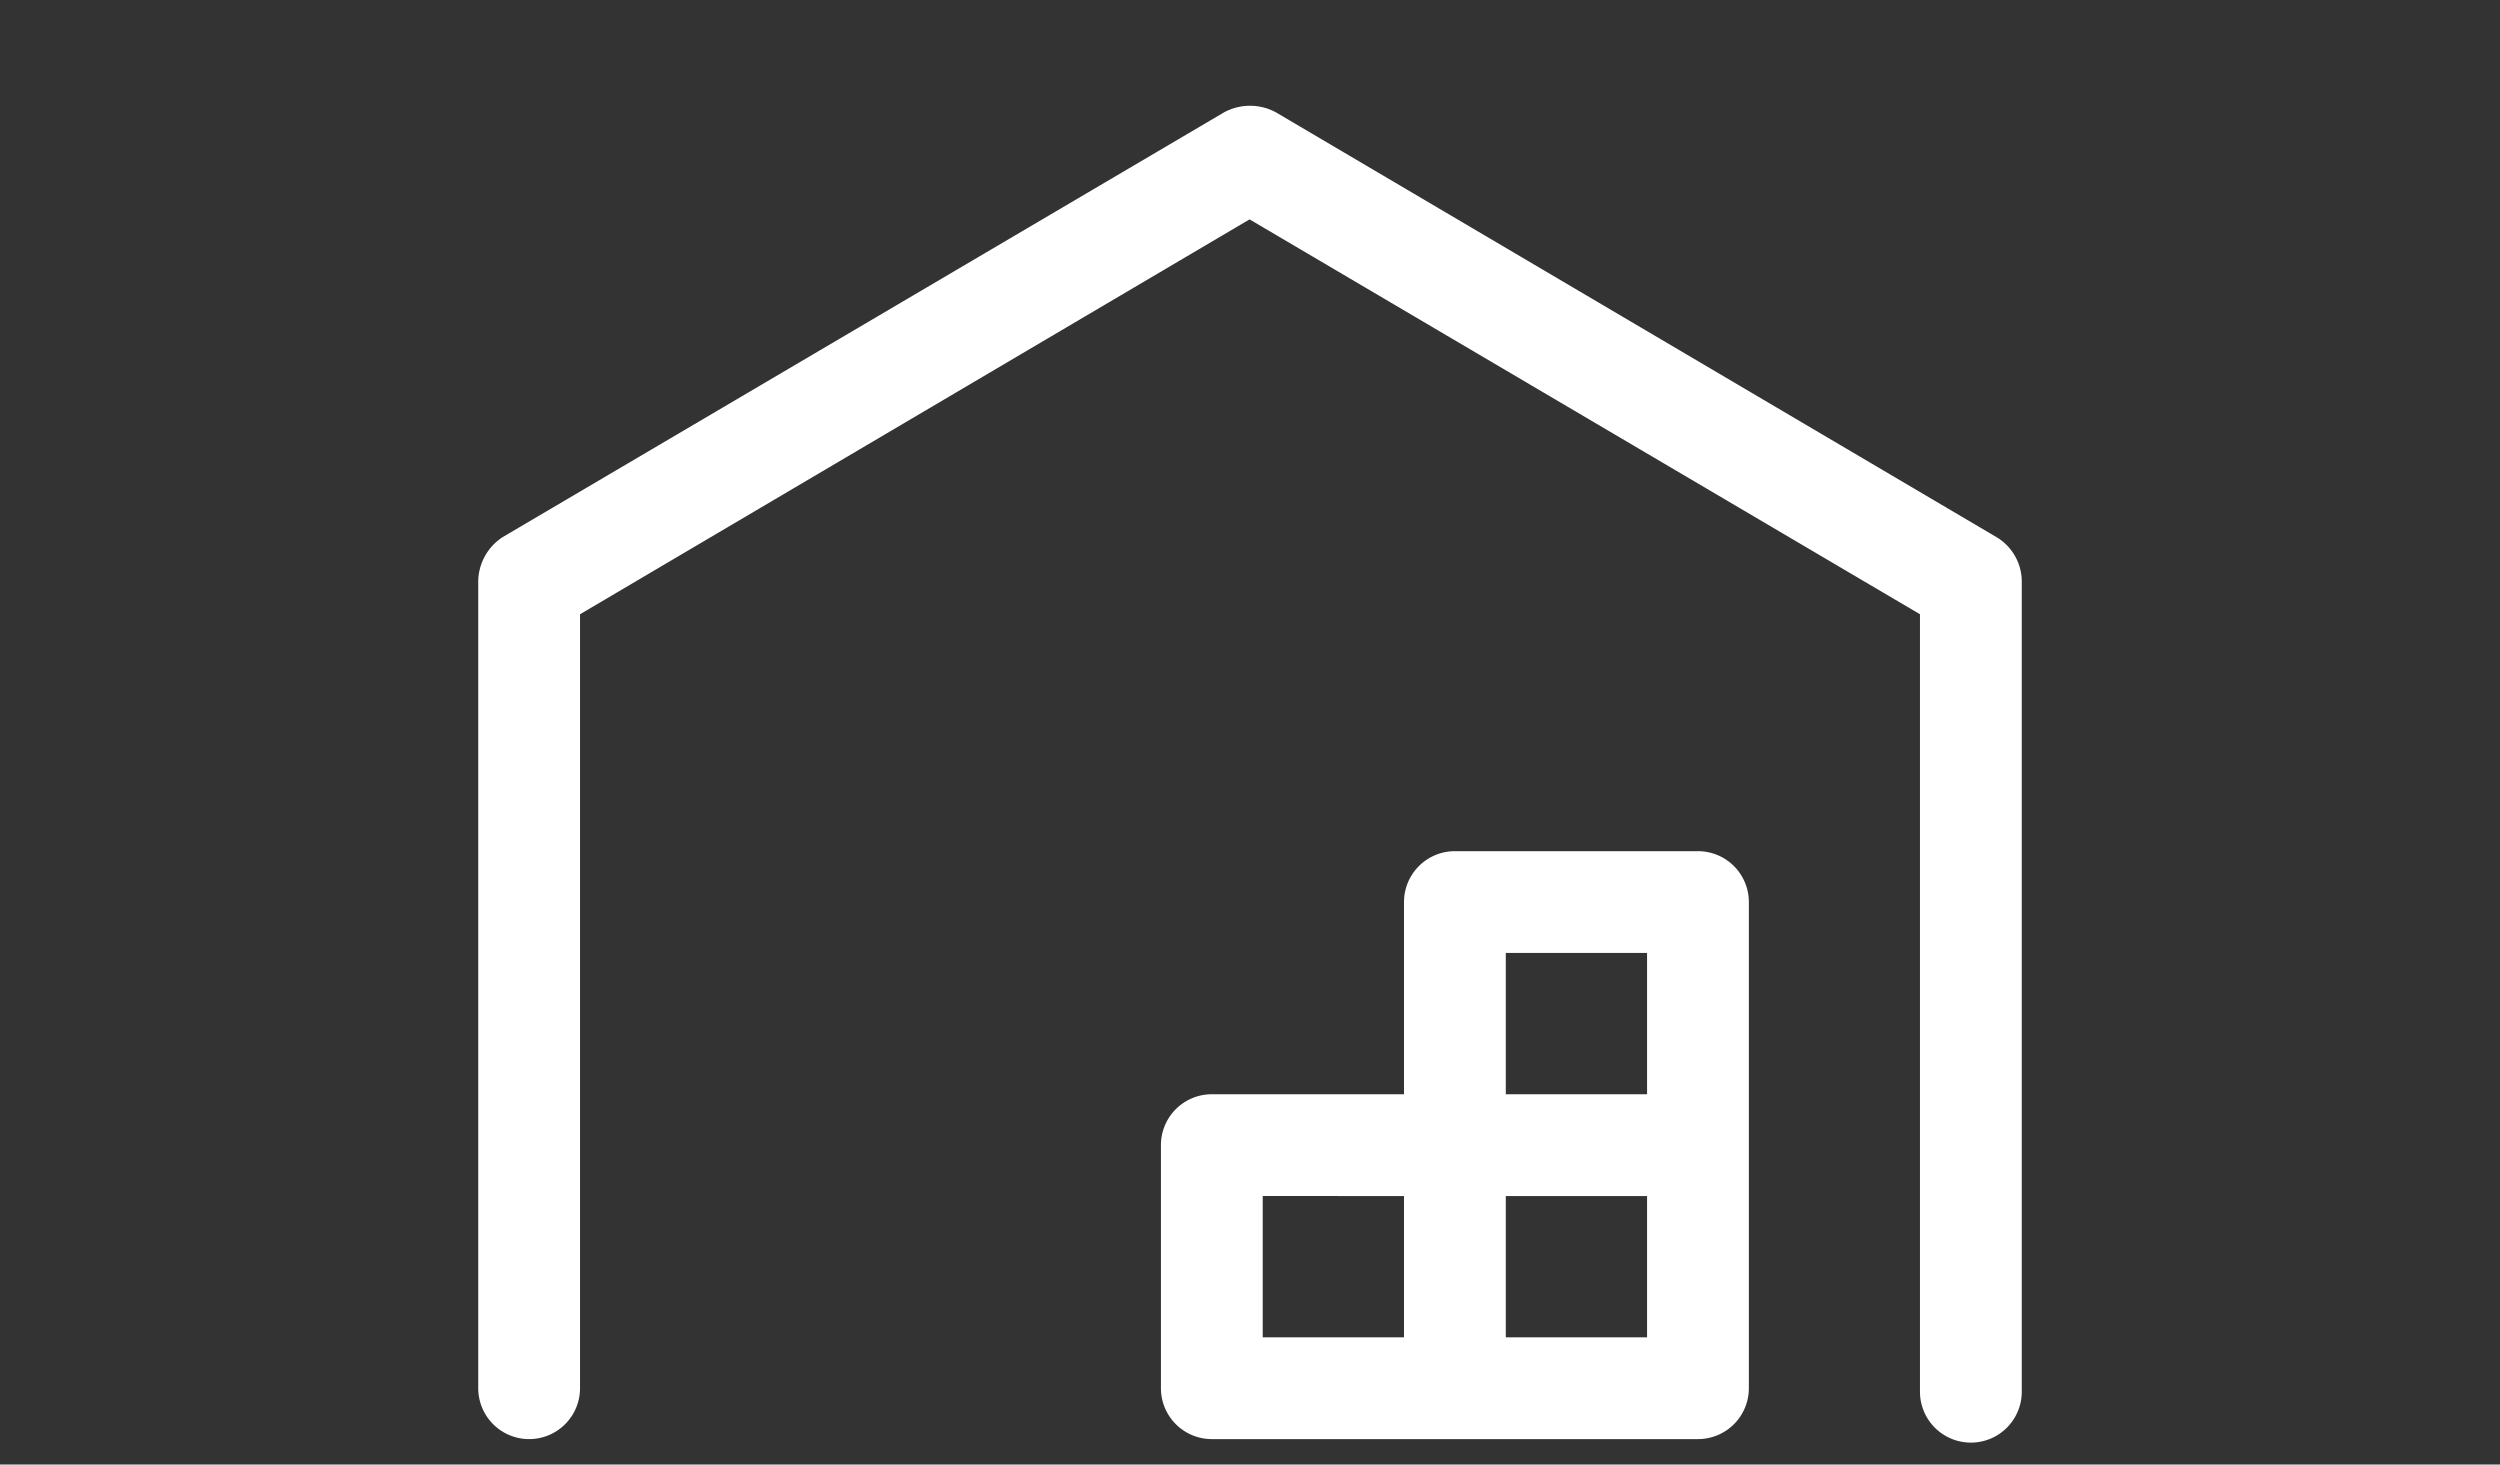 <svg id="Web_OK" data-name="Web OK" xmlns="http://www.w3.org/2000/svg" viewBox="0 0 28.49 16.69"><rect x="0" y="0" width="28.49" height="16.69" fill="#333333" stroke="none"/><defs><style>.cls-1{fill:#fff;}</style></defs><path class="cls-1" d="M22.75,6.12,14.54,1.28a.62.62,0,0,0-.59,0L5.73,6.12a.61.61,0,0,0-.28.5v9.2a.58.58,0,0,0,1.16,0V7l7.63-4.5L21.88,7v8.86a.58.58,0,0,0,1.16,0V6.62A.59.59,0,0,0,22.75,6.12Z"/><path class="cls-1" d="M19.35,9.7H16.58a.58.58,0,0,0-.58.58v2.19H13.81a.58.58,0,0,0-.58.58v2.77a.58.58,0,0,0,.58.58h5.54a.58.58,0,0,0,.58-.58V10.28A.58.58,0,0,0,19.35,9.7Zm-.58,1.16v1.61H17.16V10.86Zm-4.38,2.77H16v1.61H14.39Zm2.77,1.61V13.63h1.61v1.61Z"/></svg>